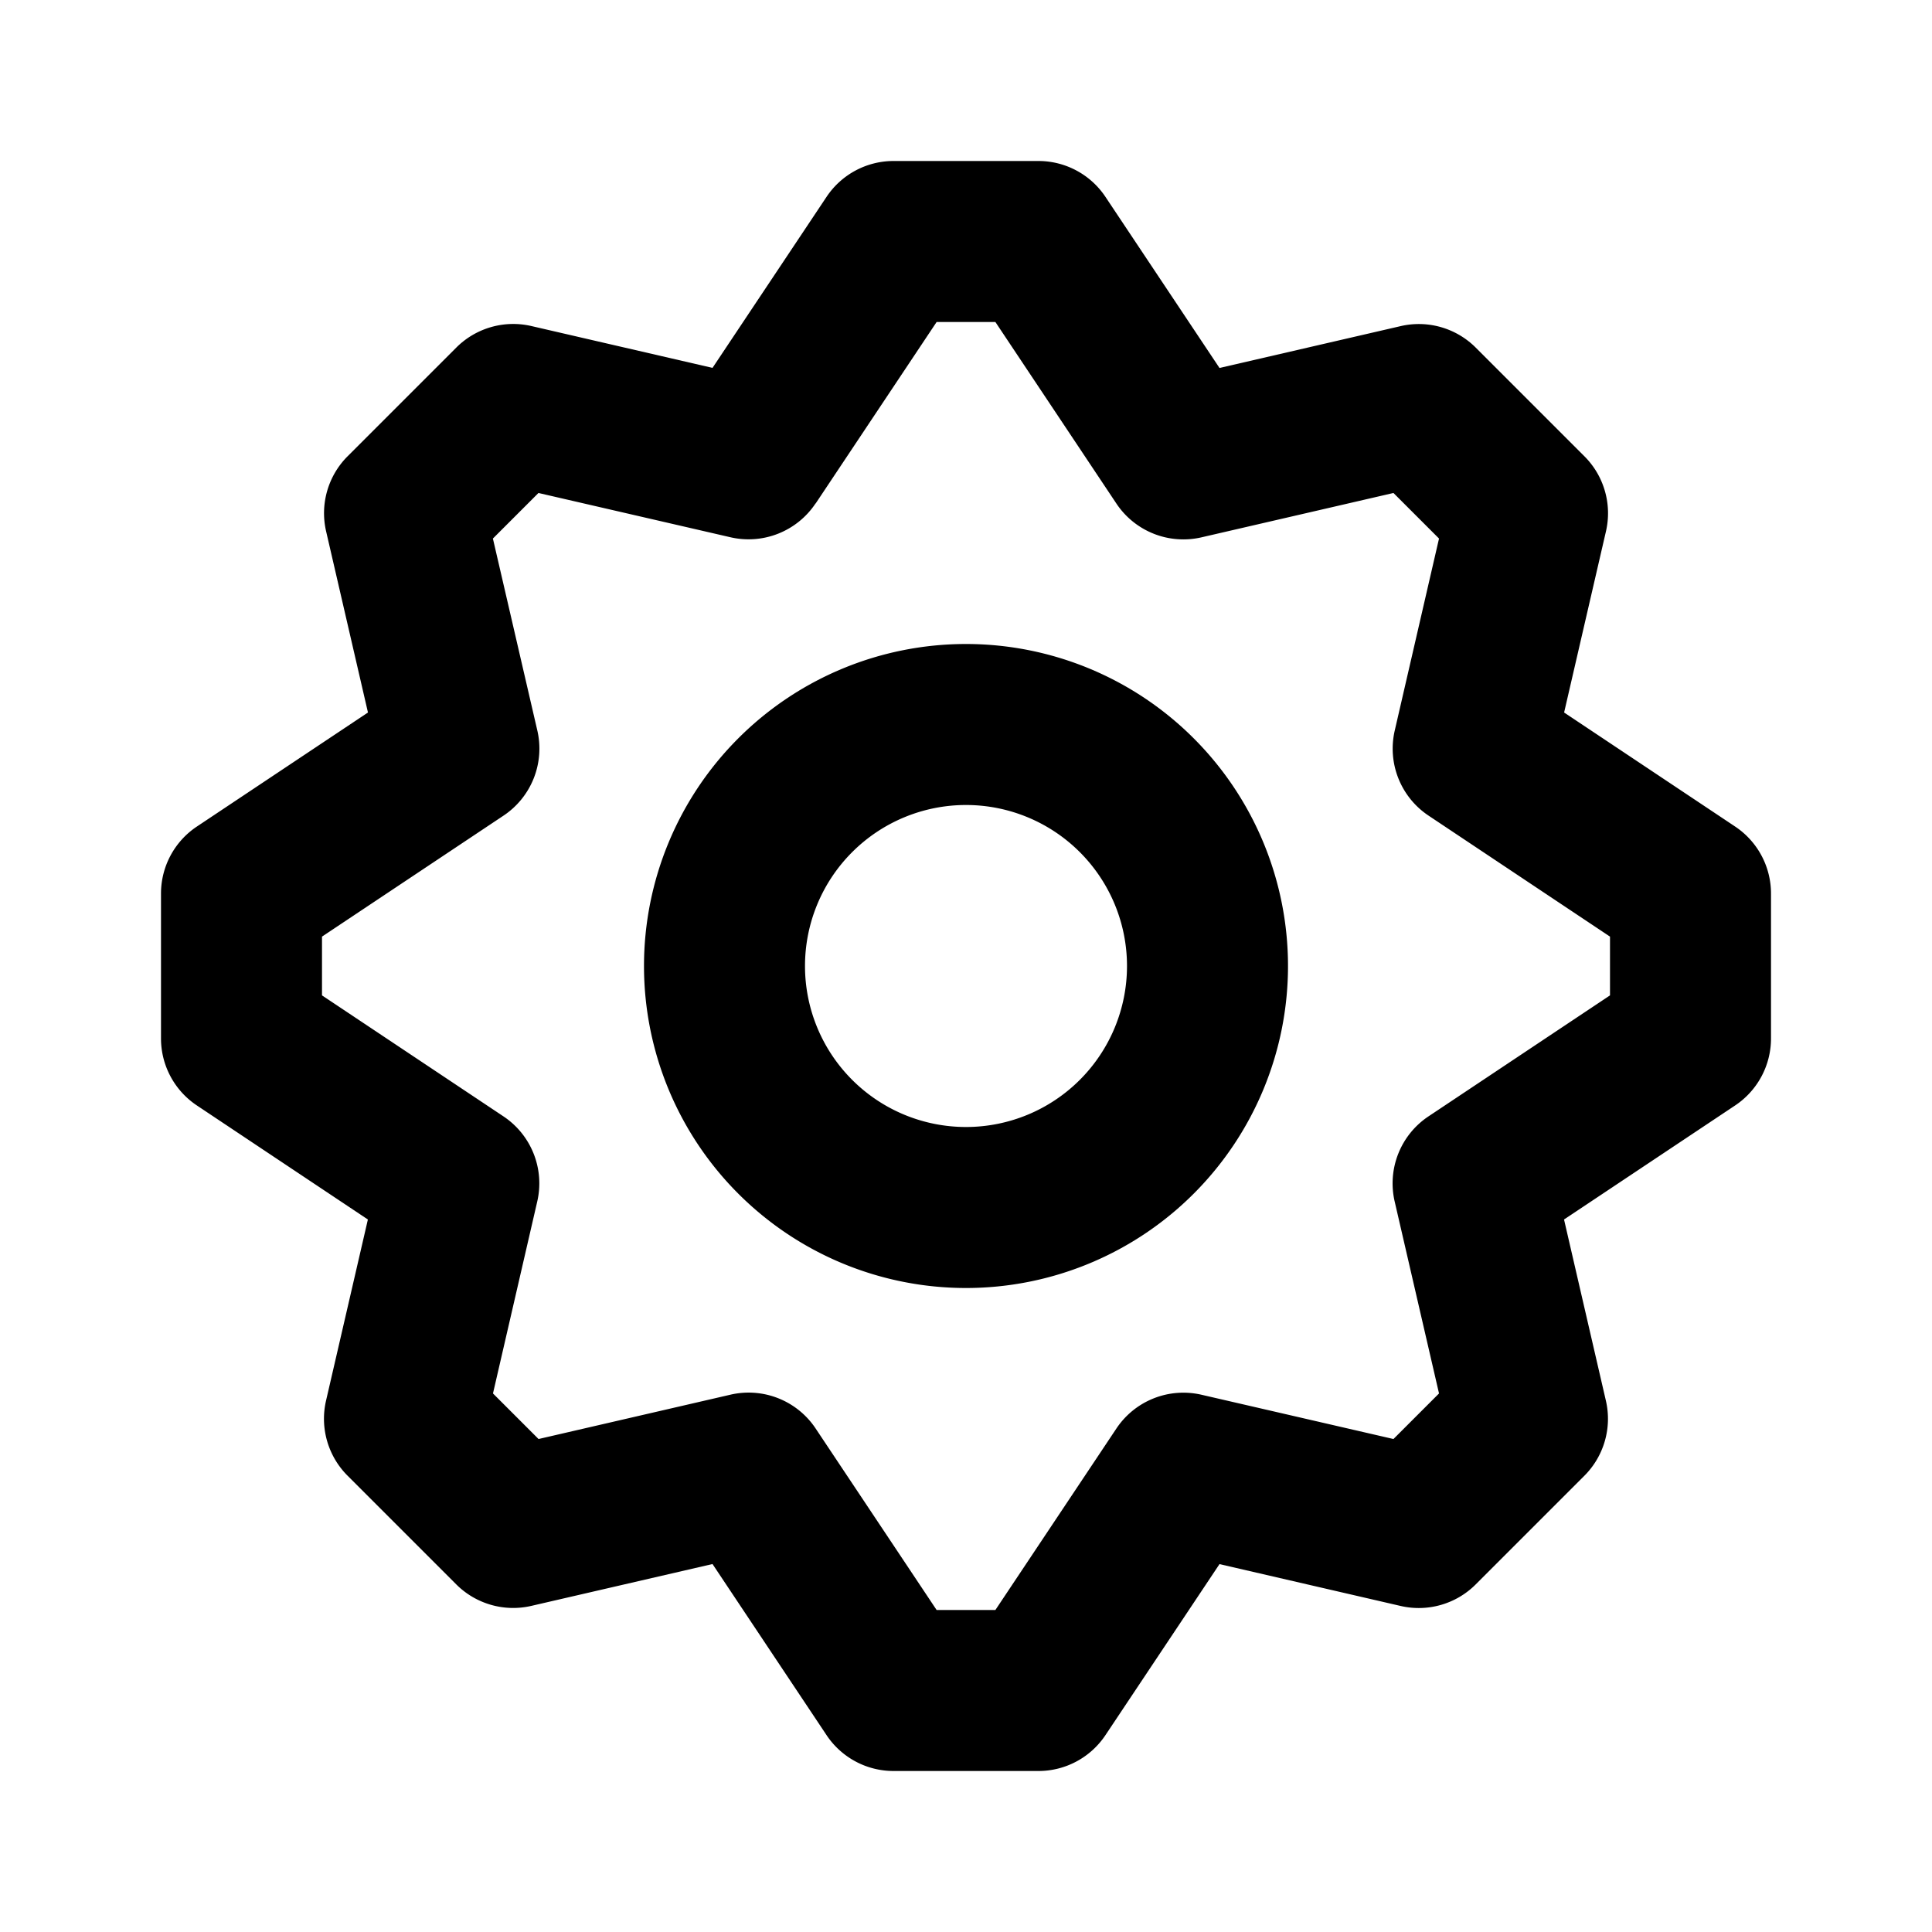 <svg xmlns="http://www.w3.org/2000/svg" fill="none" viewBox="0 0 24 24"><path fill="#000" fill-rule="evenodd" d="M11.1 2a1 1 0 0 0-.832.445L8.851 4.57 6.6 4.05a1 1 0 0 0-.932.268l-1.35 1.35a1 1 0 0 0-.267.932l.52 2.251-2.126 1.417A1 1 0 0 0 2 11.1v1.8a1 1 0 0 0 .445.832l2.125 1.417-.52 2.251a1 1 0 0 0 .268.932l1.35 1.35a1 1 0 0 0 .932.267l2.251-.52 1.417 2.126A1 1 0 0 0 11.1 22h1.8a1 1 0 0 0 .832-.445l1.417-2.125 2.251.52a1 1 0 0 0 .932-.268l1.35-1.35a1 1 0 0 0 .267-.932l-.52-2.251 2.126-1.417A1 1 0 0 0 22 12.9v-1.8a1 1 0 0 0-.445-.832L19.43 8.851l.52-2.251a1 1 0 0 0-.268-.932l-1.35-1.35a1 1 0 0 0-.932-.267l-2.251.52-1.417-2.126A1 1 0 0 0 12.9 2h-1.8Zm-.968 4.255L11.635 4h.73l1.503 2.255a1 1 0 0 0 1.057.42l2.385-.551.566.566-.55 2.385a1 1 0 0 0 .42 1.057L20 11.635v.73l-2.255 1.503a1 1 0 0 0-.42 1.057l.551 2.385-.566.566-2.385-.55a1 1 0 0 0-1.057.42L12.365 20h-.73l-1.503-2.255a1 1 0 0 0-1.057-.42l-2.385.551-.566-.566.55-2.385a1 1 0 0 0-.42-1.057L4 12.365v-.73l2.255-1.503a1 1 0 0 0 .42-1.057L6.123 6.69l.566-.566 2.385.55a1 1 0 0 0 1.057-.42ZM8 12a4 4 0 1 1 8 0 4 4 0 0 1-8 0Zm4-2a2 2 0 1 0 0 4 2 2 0 0 0 0-4Z" clip-rule="evenodd"/></svg>
